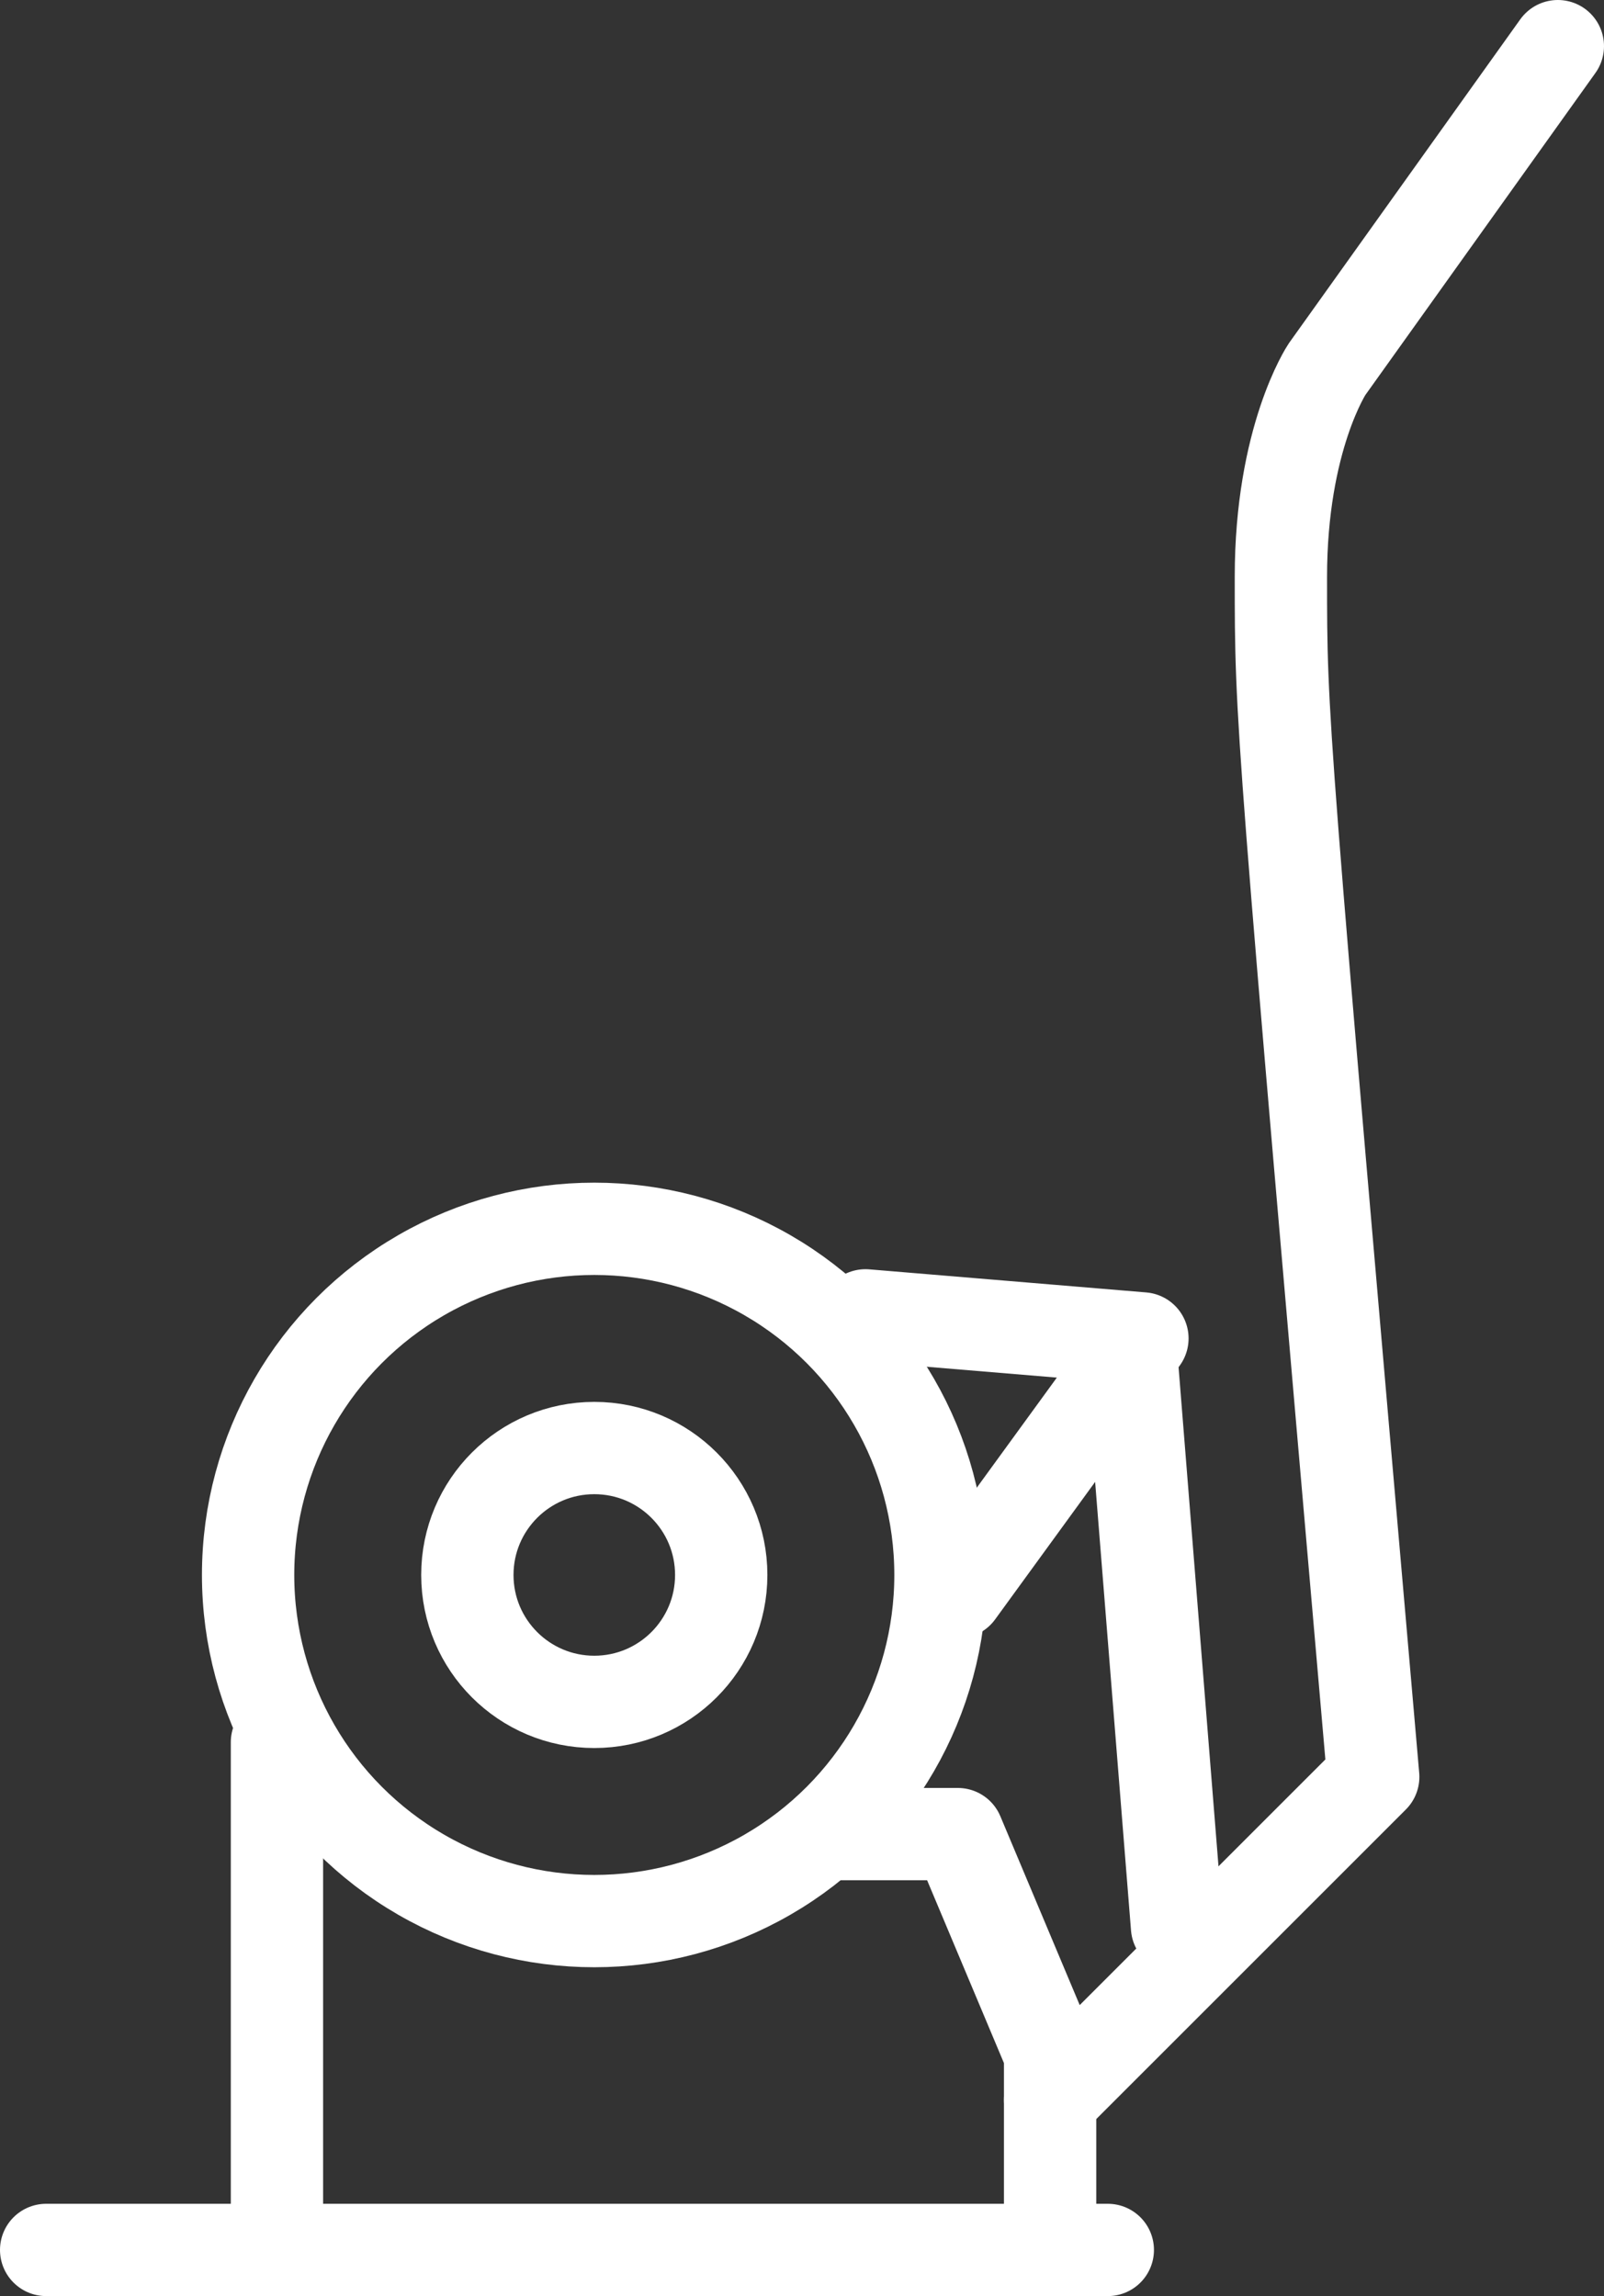 <?xml version="1.0" encoding="UTF-8"?>
<svg id="Ebene_2" data-name="Ebene 2" xmlns="http://www.w3.org/2000/svg" viewBox="0 0 69.5 99.5">
  <rect x="0" y="0" width="69.5" height="99.5" fill="#333333" stroke="none"/>
  <defs>
    <style>
      .cls-1 {
        fill: none;
        stroke: #fff;
        stroke-linecap: round;
        stroke-linejoin: round;
        stroke-width: 4px;
      }
    </style>
  </defs>
  <g id="Text">
    <g>
      <path class="cls-1" d="m67.5,2l-10,14s-2,3-2,9c0,6.32,0,5.96,4,52l-14,14"/>
      <circle class="cls-1" cx="25.75" cy="68.25" r="15"/>
      <line class="cls-1" x1="2" y1="97.5" x2="48" y2="97.5"/>
      <line class="cls-1" x1="12" y1="75.5" x2="12" y2="96.5"/>
      <polyline class="cls-1" points="35.98 79.48 41.5 79.48 45.5 89 45.5 97.12"/>
      <circle class="cls-1" cx="25.75" cy="68.25" r="5.5"/>
      <polyline class="cls-1" points="37.5 57 49.5 58 41.5 69"/>
      <line class="cls-1" x1="49" y1="58.5" x2="51" y2="83.5"/>
    </g>
  </g>
</svg>